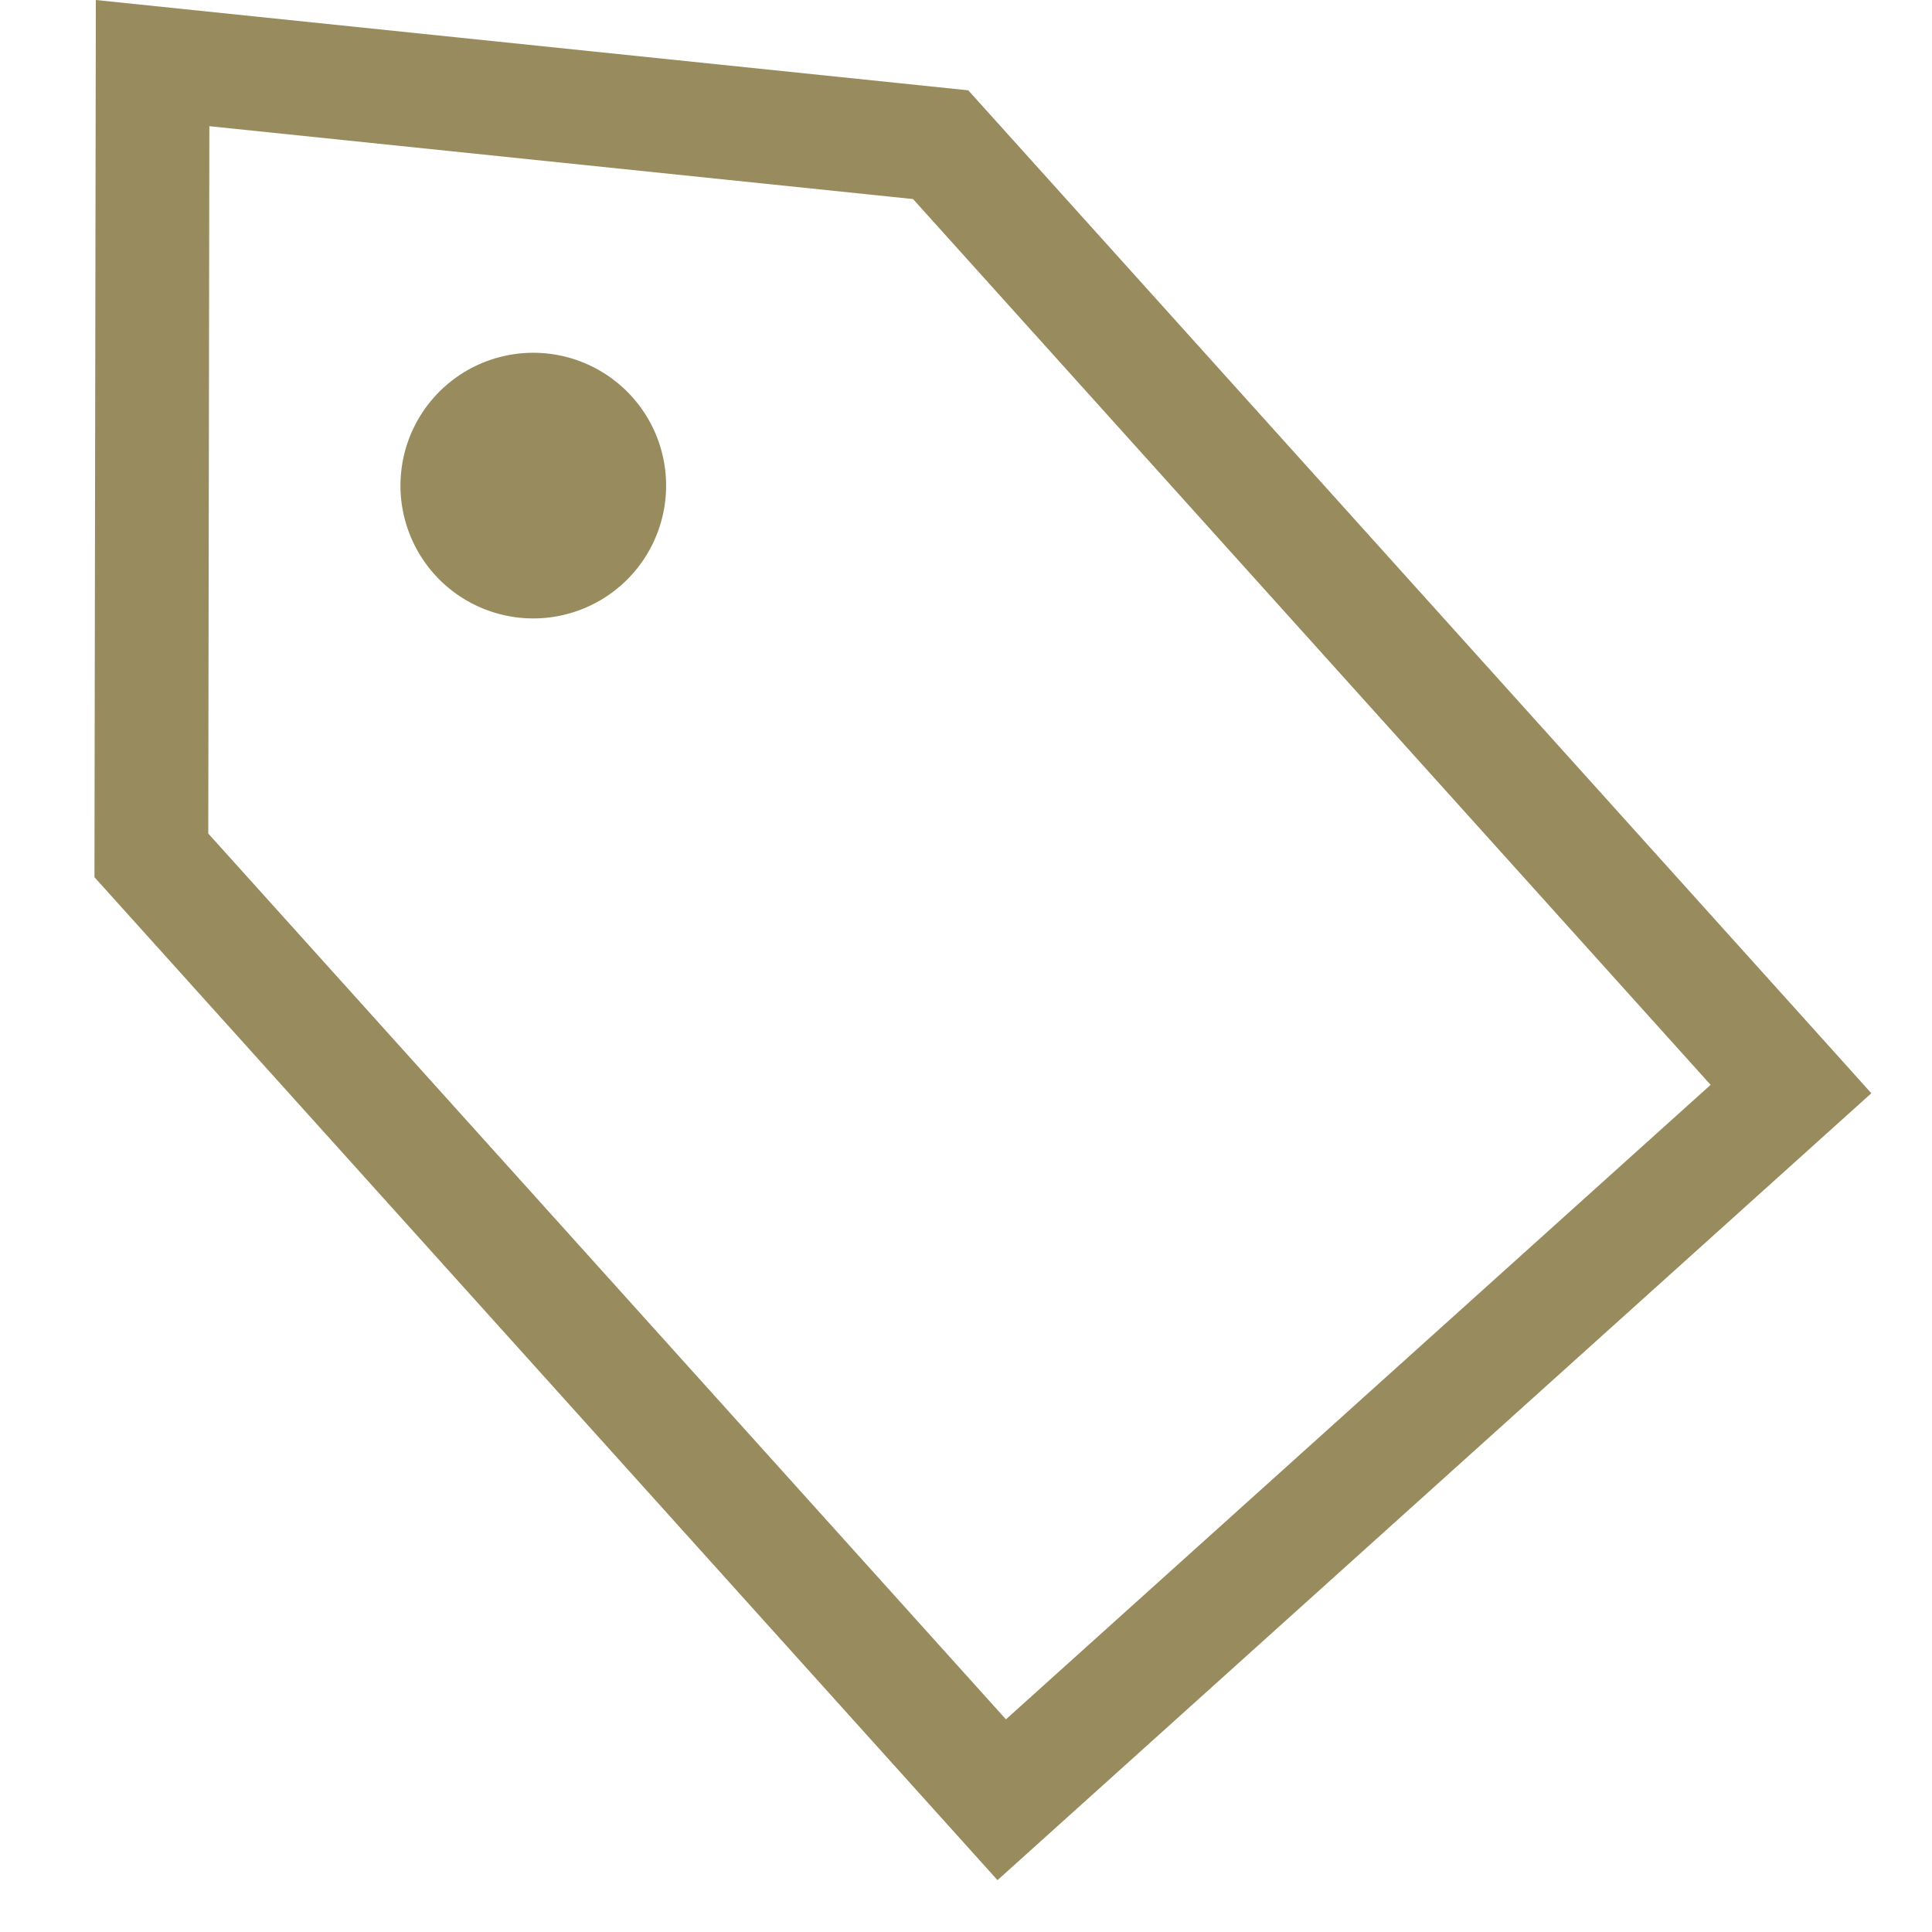 <svg
  xmlns="http://www.w3.org/2000/svg"
  width="20"
  height="20"
  viewBox="0 0 20 20"
>
  <defs>
    <clipPath id="clip-path">
      <rect
        id="長方形_959"
        data-name="長方形 959"
        width="20"
        height="20"
        fill="none"
        stroke="#707070"
        stroke-width="1"
      />
    </clipPath>
  </defs>
  <g
    id="マスクグループ_1"
    data-name="マスクグループ 1"
    clip-path="url(#clip-path)"
  >
    <g
      id="タグアイコン8"
      transform="translate(0.992 0) rotate(3)"
    >
      <path
        id="パス_1012"
        data-name="パス 1012"
        d="M18.531,9.923,9.068.461,0,0,.461,9.069l9.879,9.879,8.607-8.608ZM1.614,8.556,1.242,1.243l7.314.372,8.725,8.725L10.34,17.281Z"
        transform="translate(0)"
        fill="#988c5e"
      />
      <path
        id="パス_1013"
        data-name="パス 1013"
        d="M.4.4A1.375,1.375,0,1,0,2.347.4,1.375,1.375,0,0,0,.4.4Z"
        transform="translate(3.412 3.412)"
        fill="#988c5e"
      />
    </g>
  </g>
</svg>
